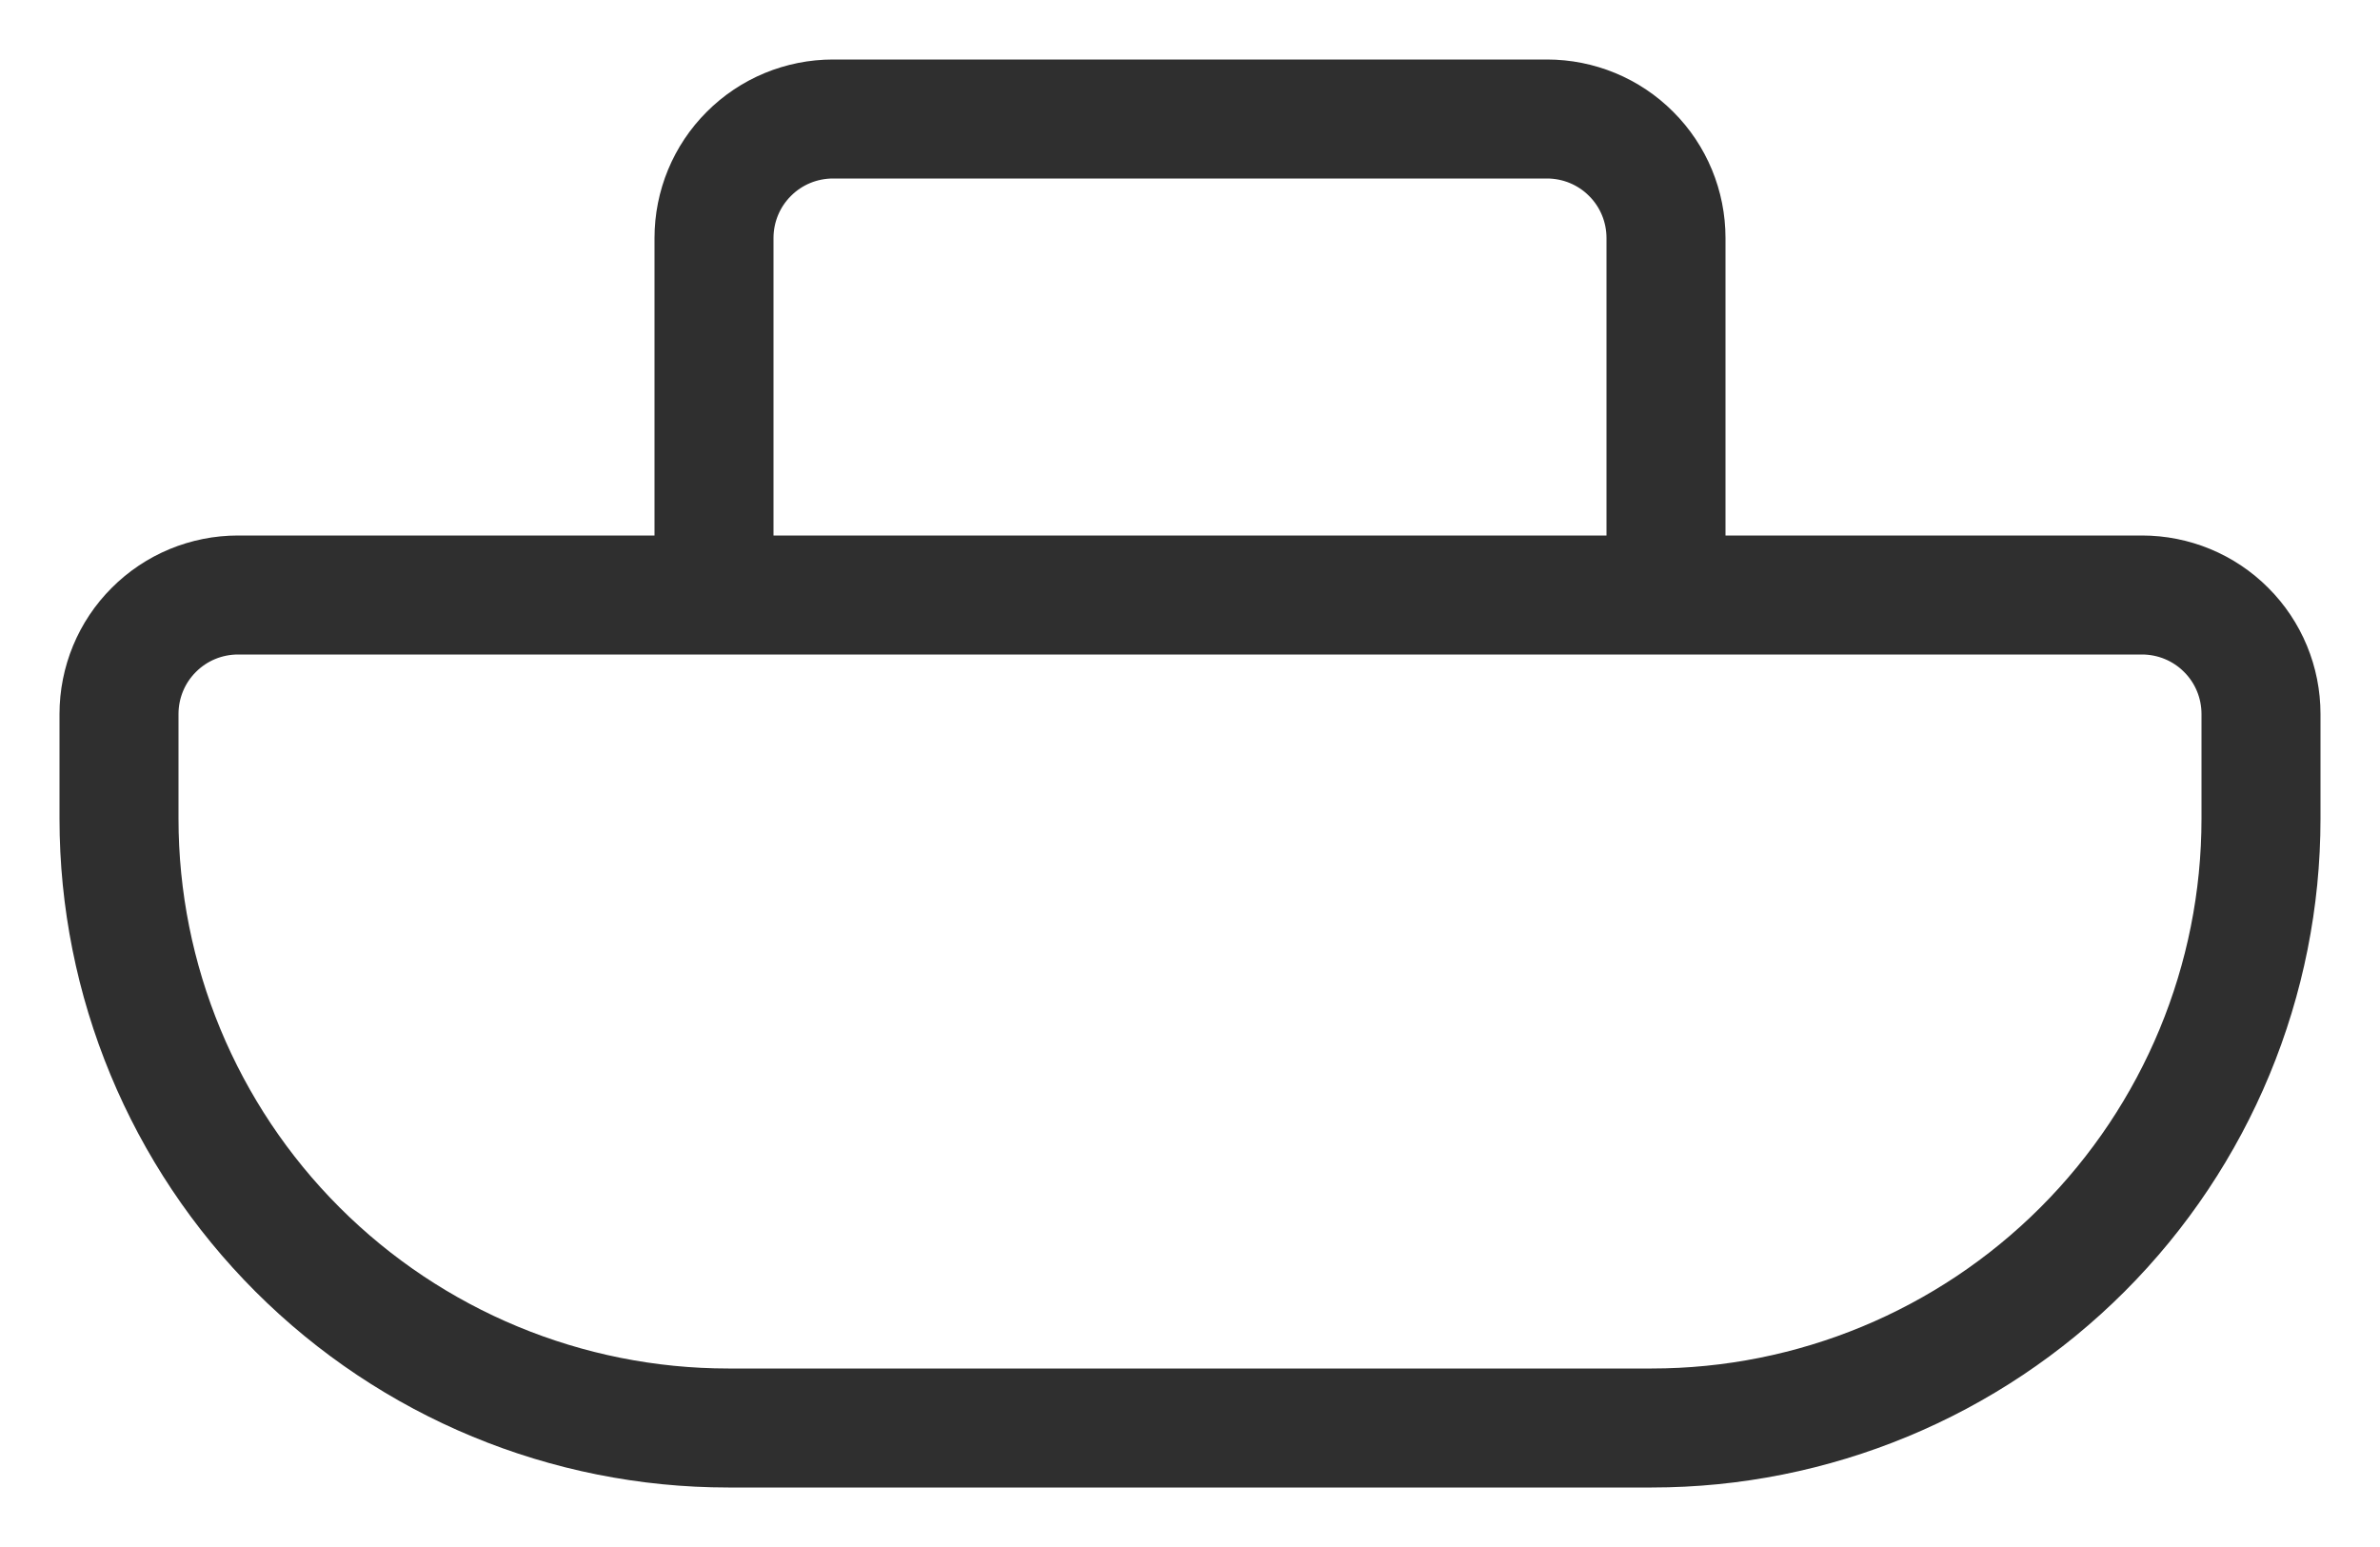 <svg width="20" height="13" viewBox="0 0 20 13" fill="none" xmlns="http://www.w3.org/2000/svg">
<path d="M14 2C14 1.735 13.895 1.48 13.707 1.293C13.52 1.105 13.265 1 13 1H7C6.735 1 6.48 1.105 6.293 1.293C6.105 1.48 6 1.735 6 2V5H14V2ZM18 5H2C1.735 5 1.48 5.105 1.293 5.293C1.105 5.48 1 5.735 1 6V6.88C1 8.238 1.54 9.54 2.5 10.5V10.5C3.46 11.46 4.762 12 6.12 12H13.88C15.238 12 16.54 11.46 17.5 10.5C18.46 9.54 19 8.238 19 6.88V6C19 5.735 18.895 5.48 18.707 5.293C18.52 5.105 18.265 5 18 5Z" stroke="#2F2F2F" stroke-linecap="round" stroke-linejoin="round"/>
</svg>

